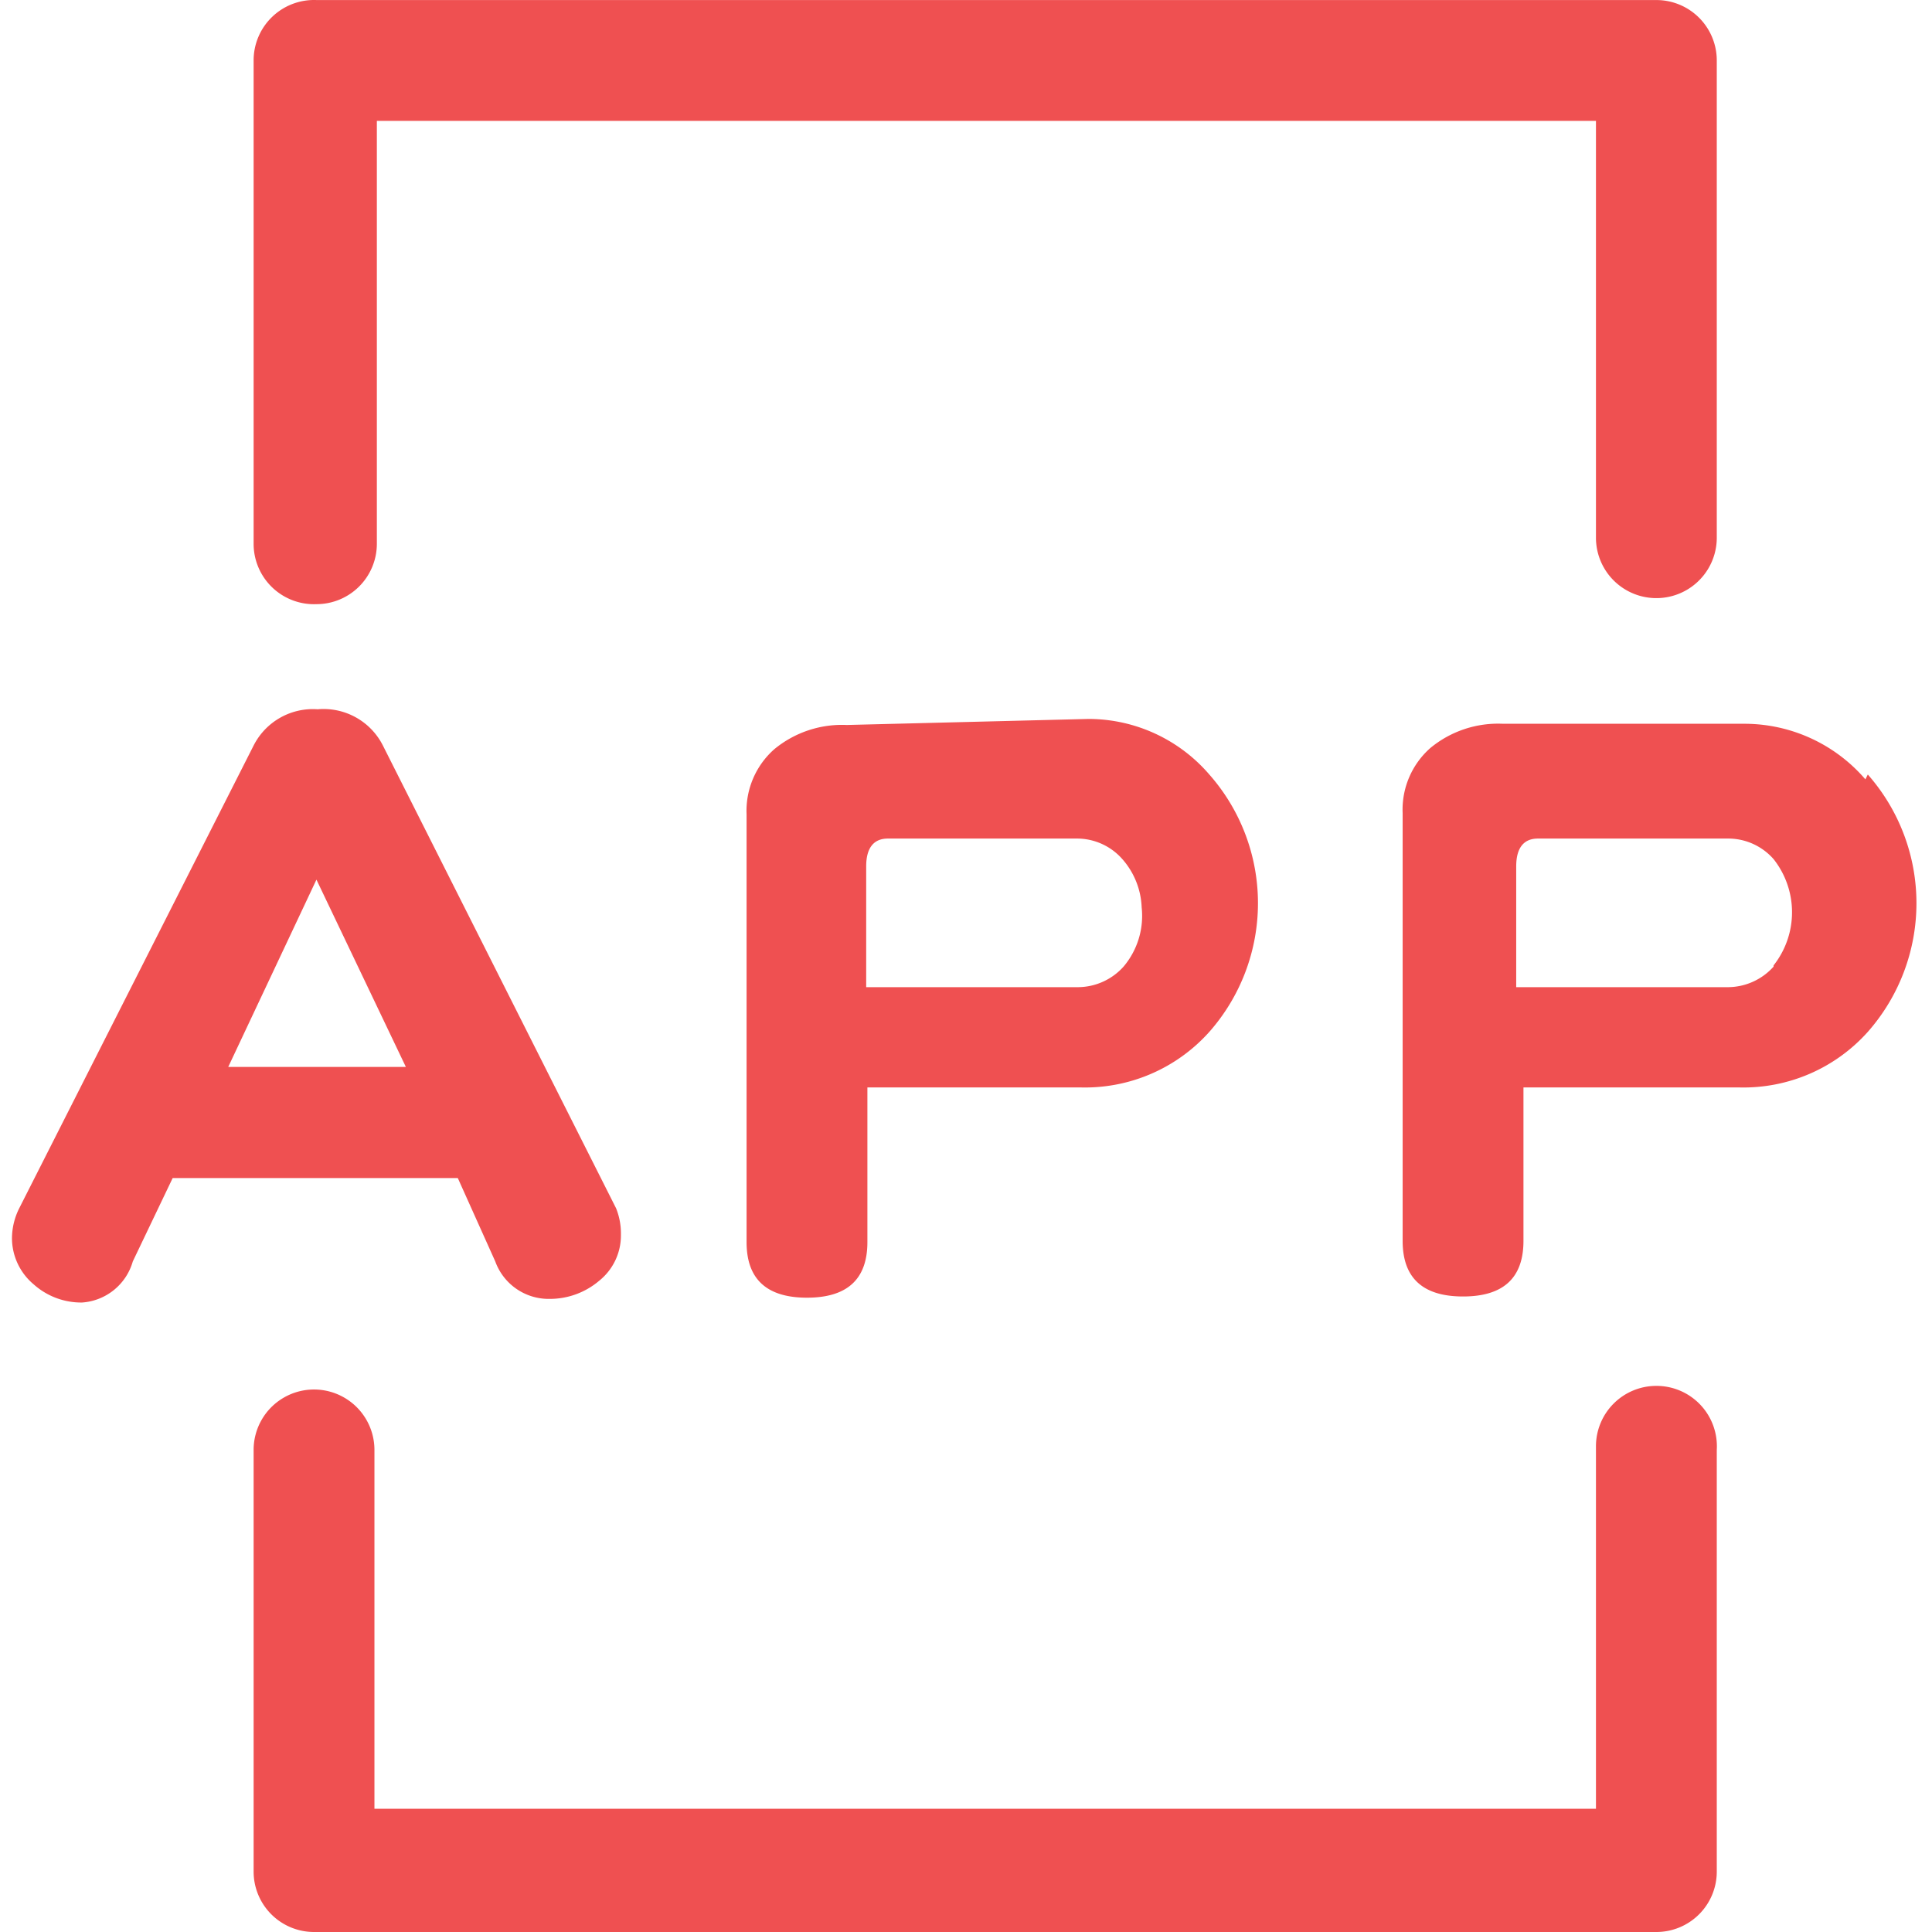 <?xml version="1.0" standalone="no"?><!DOCTYPE svg PUBLIC "-//W3C//DTD SVG 1.1//EN" "http://www.w3.org/Graphics/SVG/1.1/DTD/svg11.dtd"><svg t="1691375124722" class="icon" viewBox="0 0 1024 1024" version="1.1" xmlns="http://www.w3.org/2000/svg" p-id="22369" xmlns:xlink="http://www.w3.org/1999/xlink" width="128" height="128"><path d="M262.5 668.587a30.098 30.098 0 0 0 28.817 19.852 40.344 40.344 0 0 0 26.256-9.606 30.738 30.738 0 0 0 11.527-24.335A35.862 35.862 0 0 0 326.538 640.41L202.944 395.143a35.221 35.221 0 0 0-34.581-19.212 35.221 35.221 0 0 0-33.94 19.212L10.188 640.41a35.862 35.862 0 0 0-3.842 16.01 32.019 32.019 0 0 0 11.527 24.335 37.783 37.783 0 0 0 25.615 9.606 30.098 30.098 0 0 0 26.896-21.773l21.133-44.187h151.131zM120.975 565.485l46.748-99.26 47.388 99.26zM448.852 384.256a56.354 56.354 0 0 0-38.423 12.808 43.546 43.546 0 0 0-14.729 34.581v226.696q0 29.458 32.019 29.458c21.133 0 32.019-9.606 32.019-29.458V576.371h113.348a88.373 88.373 0 0 0 67.881-29.458 103.102 103.102 0 0 0 0-136.402 84.531 84.531 0 0 0-64.038-29.458z m156.254 96.698A41.625 41.625 0 0 1 595.5 512.333a32.66 32.66 0 0 1-24.335 10.887H459.098v-64.038c0-9.606 3.842-14.729 11.527-14.729h99.9a32.019 32.019 0 0 1 24.335 10.887 40.985 40.985 0 0 1 10.246 25.615zM988.696 413.073a84.531 84.531 0 0 0-64.038-29.458h-128.077a56.354 56.354 0 0 0-38.423 12.808 43.546 43.546 0 0 0-14.729 34.581v226.696q0 29.458 32.019 29.458c21.133 0 32.019-9.606 32.019-29.458V576.371h114.629a88.373 88.373 0 0 0 67.881-29.458 103.102 103.102 0 0 0 0-136.402zM940.026 512.333a32.66 32.66 0 0 1-24.335 10.887h-112.067v-64.038c0-9.606 3.842-14.729 11.527-14.729h100.54a32.019 32.019 0 0 1 24.335 10.887 45.467 45.467 0 0 1 0 56.354zM877.909 734.546a32.019 32.019 0 0 0-32.019 32.019v192.115H198.461V768.487a32.019 32.019 0 0 0-64.038 0v223.494a32.019 32.019 0 0 0 32.019 32.019h711.467a32.019 32.019 0 0 0 32.019-32.019V768.487a32.019 32.019 0 0 0-32.019-33.94zM167.723 320.218a32.019 32.019 0 0 0 32.019-32.019V64.064h646.148v220.933a32.019 32.019 0 1 0 64.038 0V32.045a32.019 32.019 0 0 0-32.019-32.019H167.723A32.019 32.019 0 0 0 134.423 32.045v256.154a32.019 32.019 0 0 0 33.3 32.019z" fill="#ef5051" p-id="22370"></path></svg>